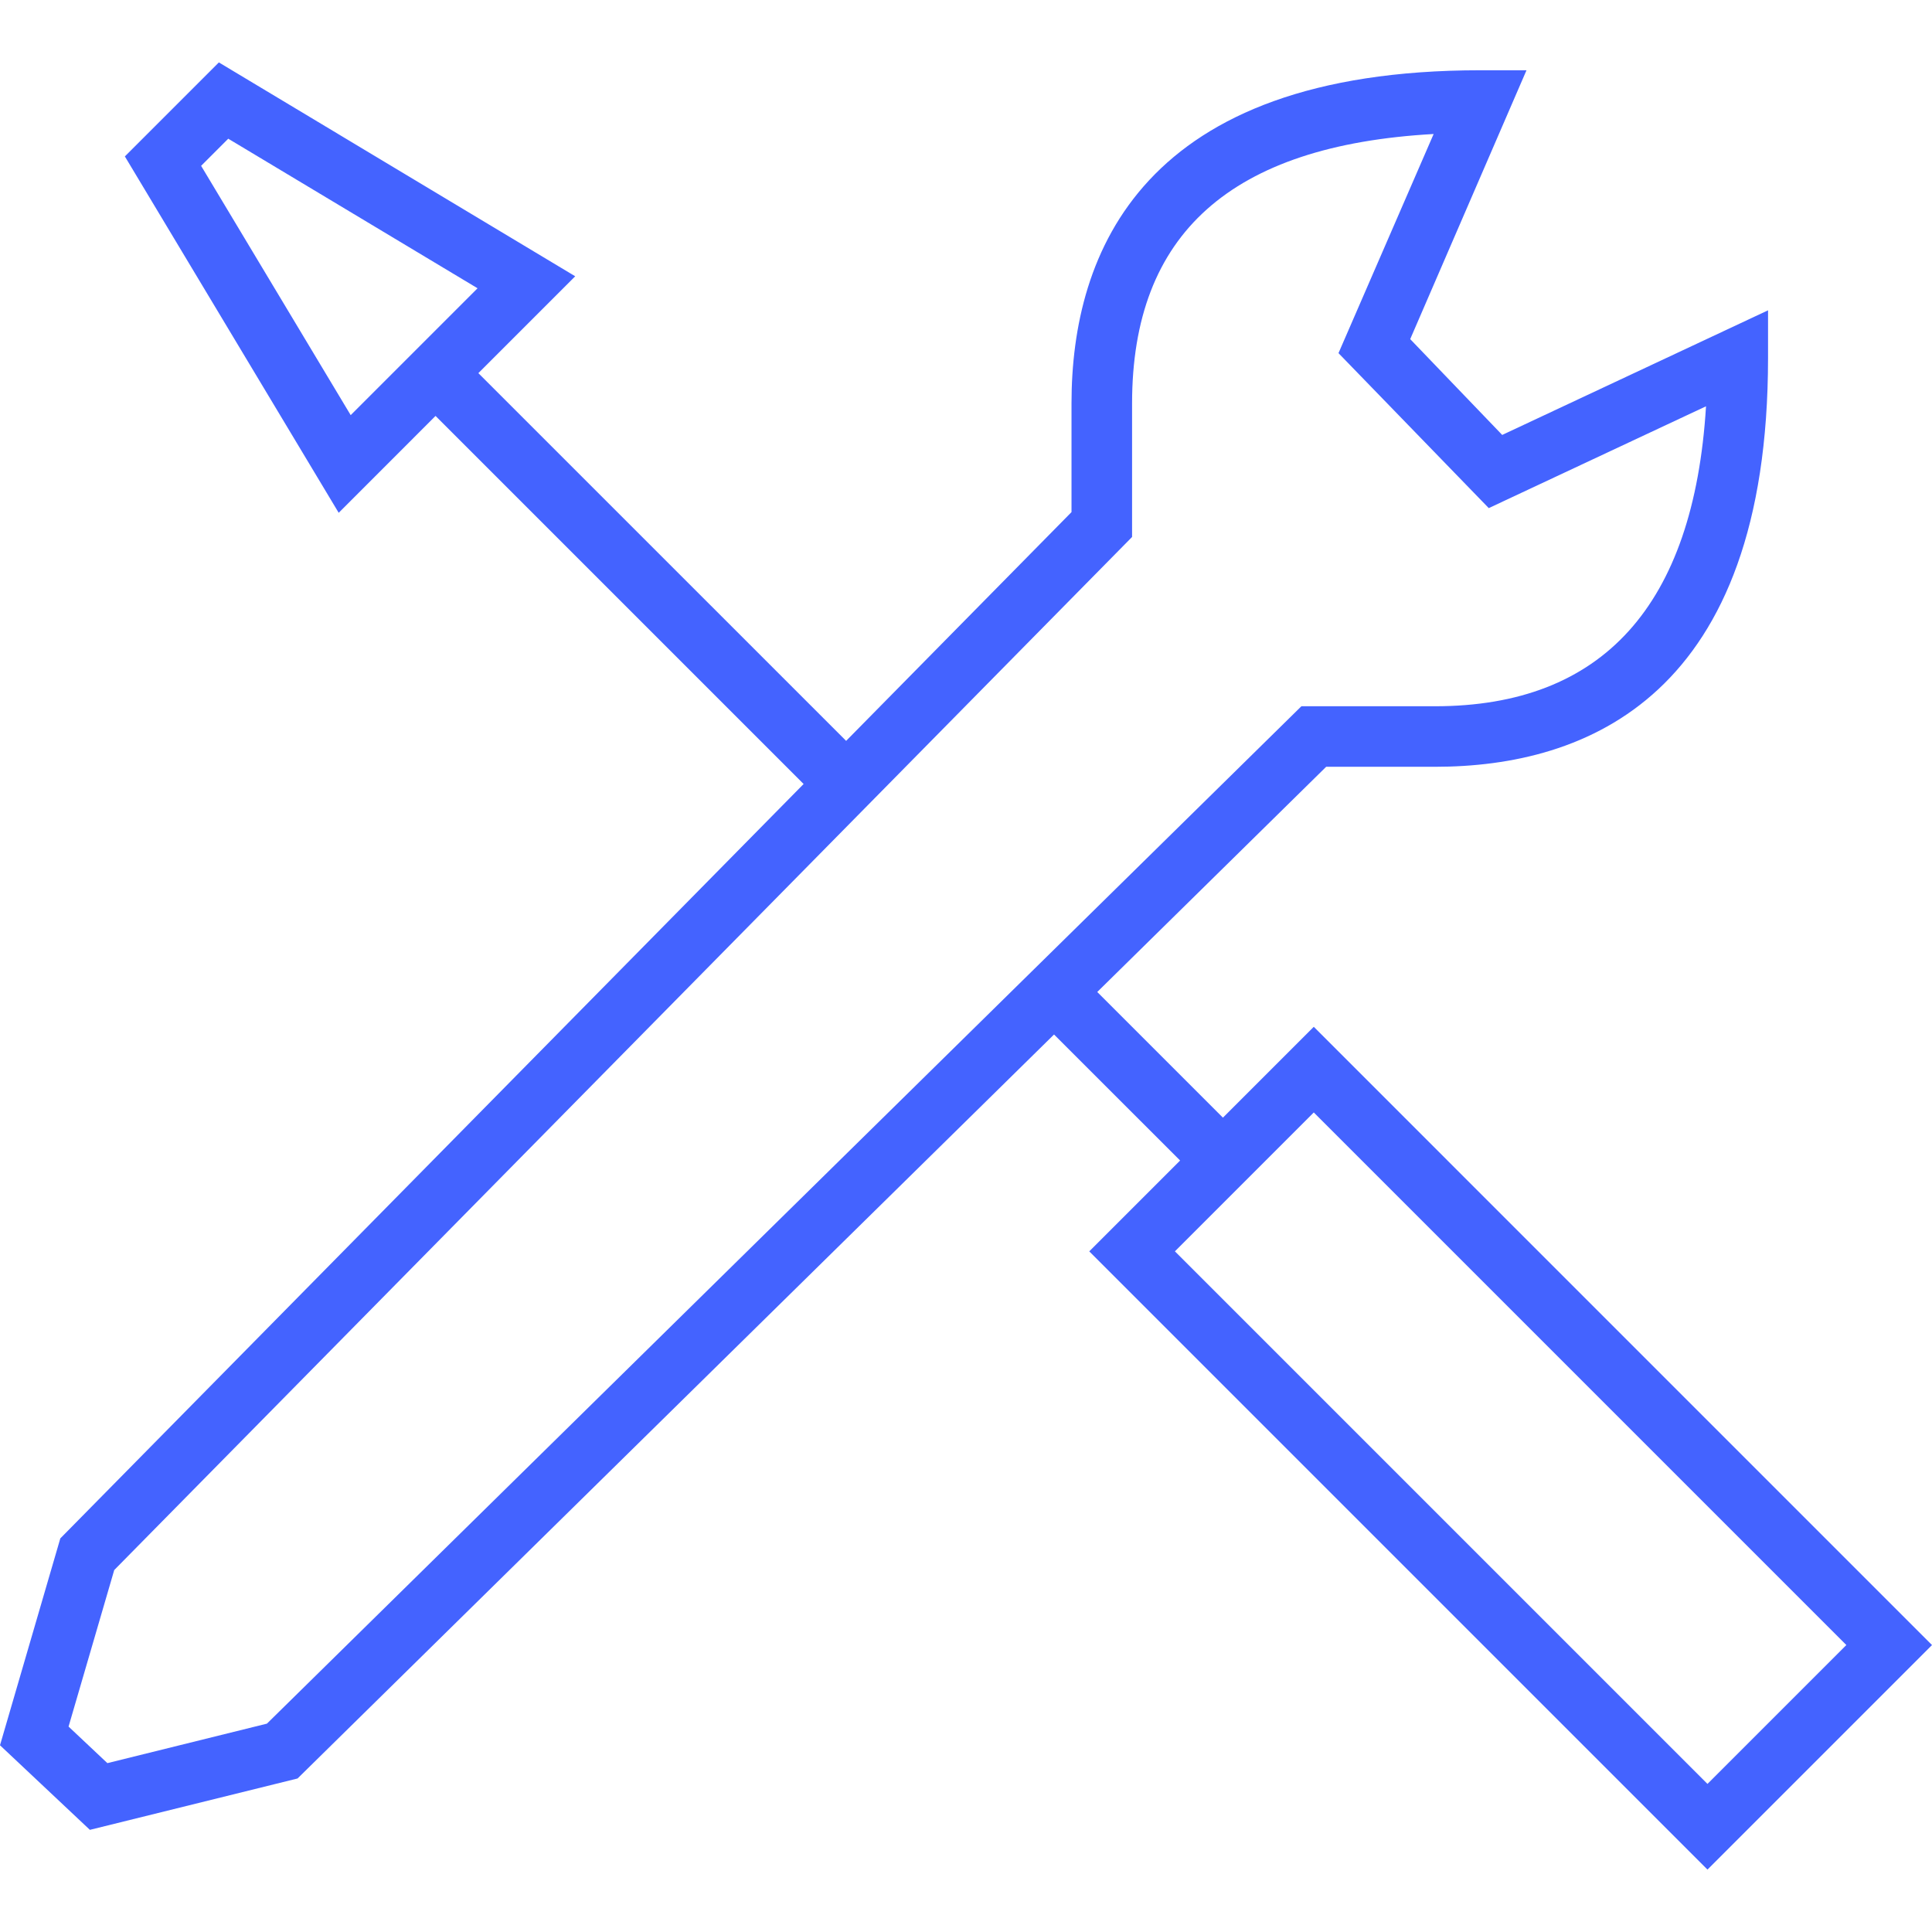 <?xml version="1.0" encoding="iso-8859-1"?>
<!-- Generator: Adobe Illustrator 19.1.0, SVG Export Plug-In . SVG Version: 6.00 Build 0)  -->
<svg xmlns="http://www.w3.org/2000/svg" xmlns:xlink="http://www.w3.org/1999/xlink" version="1.1" id="Capa_1" x="0px" y="0px" viewBox="0 0 63.796 63.796" style="enable-background:new 0 0 63.796 63.796;" xml:space="preserve" width="512px" height="512px">
<g>
	<g>
		<path d="M40.382,36.906l-4.15-4.15l7.559-7.436h3.591c5.019,0,11-2.342,11-13.5v-1.573l-8.778,4.115l-3.038-3.164l3.84-8.878    h-1.524c-11.158,0-13.5,6.011-13.5,11v3.59l-7.442,7.554L15.796,12.321l3.198-3.198L7.227,2.061L4.123,5.165l7.061,11.768    l3.198-3.199l12.154,12.154L2.17,50.618l-0.178,0.18L0,57.63l2.968,2.793l6.857-1.696l24.98-24.567l4.163,4.161l-3,3    l20.414,20.414l7.414-7.414L43.382,33.906L40.382,36.906z M6.641,5.476L7.537,4.58l8.232,4.939l-4.189,4.189L6.641,5.476z     M8.814,56.916L3.546,58.22l-1.282-1.207l1.508-5.169l33.61-34.113v-4.41c0-5.6,3.261-8.521,9.958-8.896l-3.142,7.236l4.962,5.117    l7.174-3.362c-0.405,6.575-3.412,9.905-8.952,9.905h-4.409L8.814,56.916z M56.382,58.906L38.796,41.32l4.586-4.586L60.968,54.32    L56.382,58.906z" fill="#4463ff"/>
	</g>
</g>
<g>
</g>
<g>
</g>
<g>
</g>
<g>
</g>
<g>
</g>
<g>
</g>
<g>
</g>
<g>
</g>
<g>
</g>
<g>
</g>
<g>
</g>
<g>
</g>
<g>
</g>
<g>
</g>
<g>
</g>
</svg>
